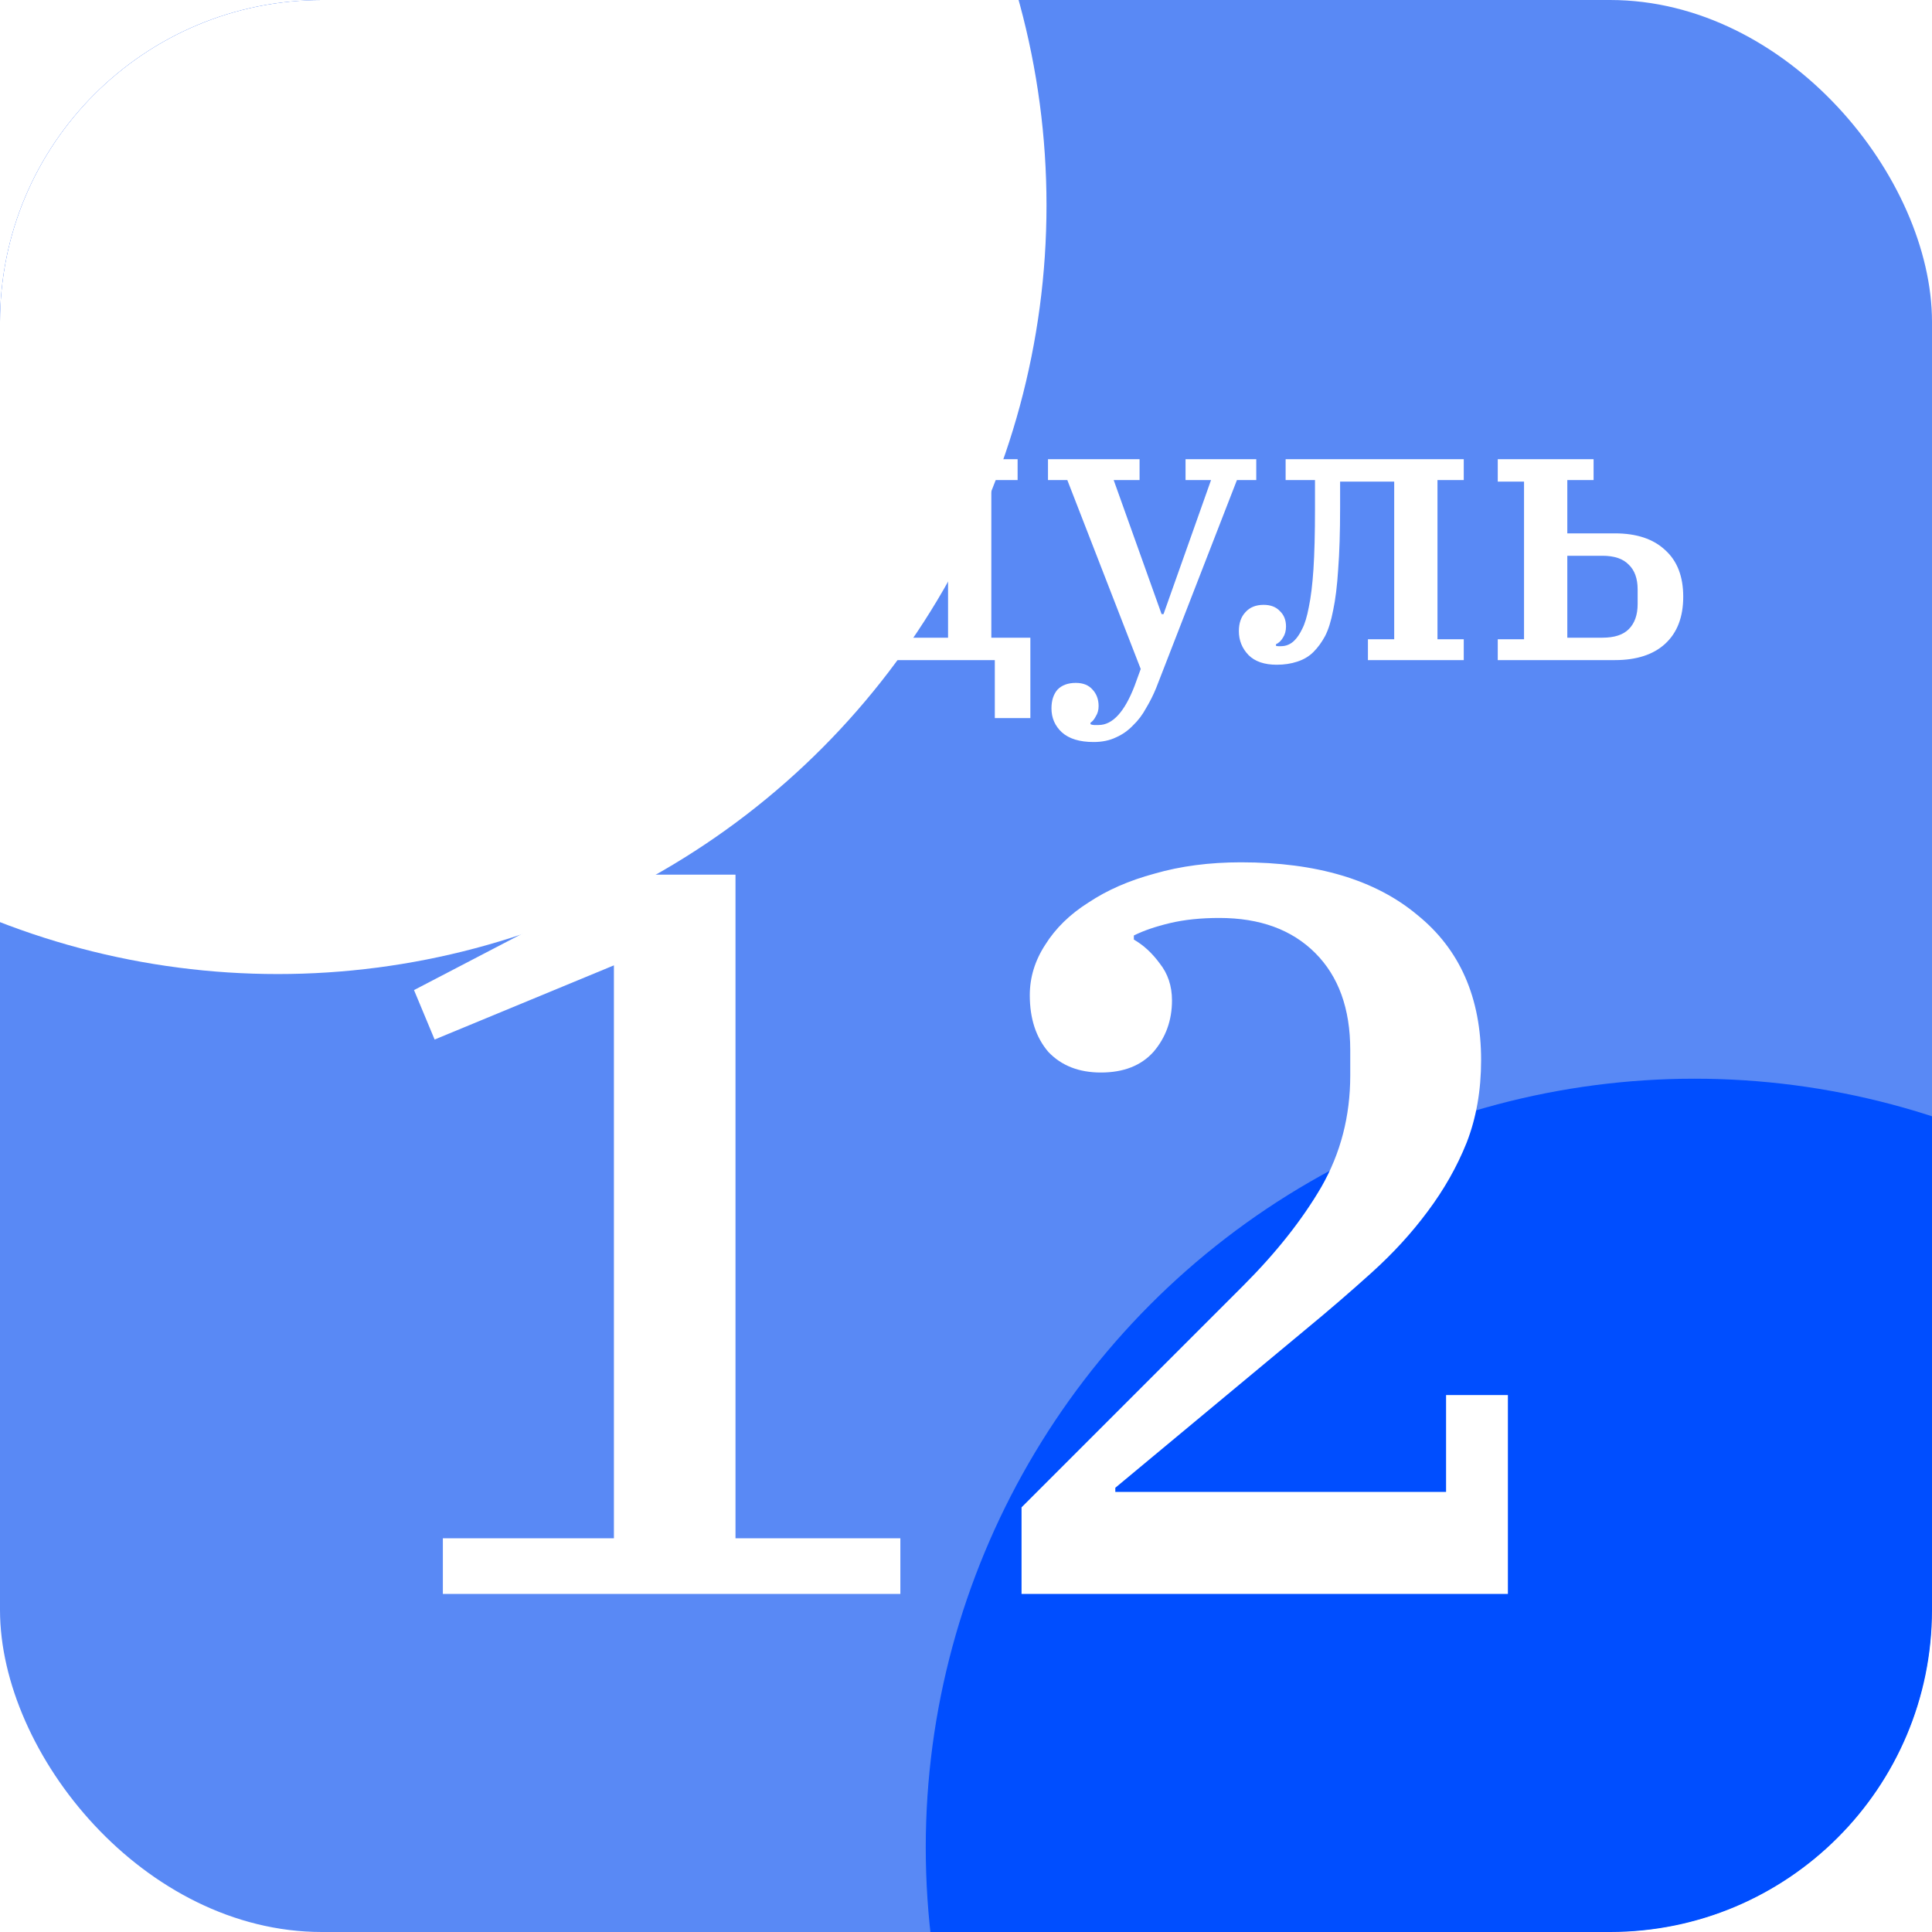 <?xml version="1.0" encoding="UTF-8"?> <svg xmlns="http://www.w3.org/2000/svg" width="240" height="240" viewBox="0 0 240 240" fill="none"><g clip-path="url(#clip0_1739_579)"><rect width="240" height="240" rx="40" fill="#5989F5"></rect><g filter="url(#filter0_f_1739_579)"><circle cx="-208" cy="50" r="118" fill="white"></circle></g><g filter="url(#filter1_f_1739_579)"><circle cx="34.5" cy="25.5" r="95.5" fill="white"></circle></g><g filter="url(#filter2_f_1739_579)"><circle cx="210.5" cy="229.5" r="95.5" fill="#004EFF"></circle></g><path d="M32.688 79.408H36.192V51.088H32.688V48.496H42.672L51.504 67.264H51.648L60.528 48.496H70.32V51.088H66.816V79.408H70.32V82H57.648V79.408H61.152V53.776H60.912L58.512 59.44L50.208 76.576L41.952 59.44L39.552 53.776H39.312V79.408H42.816V82H32.688V79.408ZM86.392 79.744C88.408 79.744 89.88 79.12 90.808 77.872C91.768 76.624 92.248 74.96 92.248 72.88V66.16C92.248 64.08 91.768 62.416 90.808 61.168C89.88 59.92 88.408 59.296 86.392 59.296C84.376 59.296 82.888 59.92 81.928 61.168C81 62.416 80.536 64.08 80.536 66.16V72.88C80.536 74.96 81 76.624 81.928 77.872C82.888 79.12 84.376 79.744 86.392 79.744ZM86.392 82.576C84.632 82.576 83.032 82.272 81.592 81.664C80.152 81.056 78.92 80.192 77.896 79.072C76.872 77.952 76.072 76.592 75.496 74.992C74.952 73.36 74.68 71.536 74.68 69.52C74.68 67.504 74.952 65.696 75.496 64.096C76.072 62.464 76.872 61.088 77.896 59.968C78.92 58.848 80.152 57.984 81.592 57.376C83.032 56.768 84.632 56.464 86.392 56.464C88.152 56.464 89.752 56.768 91.192 57.376C92.632 57.984 93.864 58.848 94.888 59.968C95.912 61.088 96.696 62.464 97.24 64.096C97.816 65.696 98.104 67.504 98.104 69.52C98.104 71.536 97.816 73.36 97.24 74.992C96.696 76.592 95.912 77.952 94.888 79.072C93.864 80.192 92.632 81.056 91.192 81.664C89.752 82.272 88.152 82.576 86.392 82.576ZM99.819 79.216H103.323C104.795 77.296 105.963 74.944 106.827 72.16C107.691 69.344 108.123 65.936 108.123 61.936V59.632H104.475V57.04H126.411V59.632H123.147V79.216H127.995V89.2H123.579V82H104.331V89.2H99.819V79.216ZM117.771 79.216V59.824H111.243V62.032C111.243 65.808 110.859 69.168 110.091 72.112C109.323 75.024 108.283 77.392 106.971 79.216H117.771ZM135.849 92.176C134.121 92.176 132.809 91.776 131.913 90.976C131.049 90.176 130.617 89.184 130.617 88C130.617 87.008 130.873 86.224 131.385 85.648C131.929 85.104 132.681 84.832 133.641 84.832C134.537 84.832 135.225 85.104 135.705 85.648C136.217 86.192 136.473 86.88 136.473 87.712C136.473 88.192 136.361 88.608 136.137 88.96C135.945 89.344 135.721 89.616 135.465 89.776V89.968C135.625 90.032 135.769 90.064 135.897 90.064C136.057 90.064 136.249 90.064 136.473 90.064C138.201 90.064 139.689 88.448 140.937 85.216L141.705 83.104L132.585 59.632H130.185V57.04H141.561V59.632H138.345L144.297 76.288H144.537L150.441 59.632H147.273V57.04H156.057V59.632H153.657L143.625 85.456C143.273 86.32 142.857 87.152 142.377 87.952C141.929 88.784 141.385 89.504 140.745 90.112C140.137 90.752 139.433 91.248 138.633 91.6C137.833 91.984 136.905 92.176 135.849 92.176ZM158.601 82.576C157.065 82.576 155.897 82.176 155.097 81.376C154.297 80.544 153.897 79.552 153.897 78.4C153.897 77.408 154.169 76.624 154.713 76.048C155.257 75.44 156.009 75.136 156.969 75.136C157.833 75.136 158.505 75.392 158.985 75.904C159.497 76.384 159.753 77.024 159.753 77.824C159.753 78.368 159.625 78.832 159.369 79.216C159.145 79.6 158.857 79.872 158.505 80.032V80.224C158.601 80.256 158.697 80.272 158.793 80.272C158.921 80.272 159.033 80.272 159.129 80.272C159.769 80.272 160.329 80.032 160.809 79.552C161.161 79.2 161.481 78.72 161.769 78.112C162.089 77.504 162.361 76.608 162.585 75.424C162.841 74.208 163.033 72.64 163.161 70.72C163.289 68.768 163.353 66.272 163.353 63.232V59.632H159.705V57.04H181.833V59.632H178.569V79.408H181.833V82H169.929V79.408H173.193V59.824H166.473V63.04C166.473 66.112 166.393 68.672 166.233 70.72C166.105 72.768 165.897 74.464 165.609 75.808C165.353 77.152 165.017 78.224 164.601 79.024C164.185 79.792 163.705 80.448 163.161 80.992C162.617 81.536 161.945 81.936 161.145 82.192C160.377 82.448 159.529 82.576 158.601 82.576ZM186.057 79.408H189.321V59.824H186.057V57.04H197.961V59.632H194.697V66.256H200.601C203.289 66.256 205.369 66.944 206.841 68.32C208.345 69.664 209.097 71.6 209.097 74.128C209.097 76.656 208.345 78.608 206.841 79.984C205.369 81.328 203.289 82 200.601 82H186.057V79.408ZM199.065 79.216C200.537 79.216 201.625 78.864 202.329 78.16C203.065 77.424 203.433 76.384 203.433 75.04V73.216C203.433 71.872 203.065 70.848 202.329 70.144C201.625 69.408 200.537 69.04 199.065 69.04H194.697V79.216H199.065ZM55.014 191.088H76.262V119.92L53.99 129.136L51.43 122.992L78.95 108.656H91.366V191.088H111.846V198H55.014V191.088ZM126.9 187.248L154.42 159.728C158.516 155.632 161.759 151.536 164.148 147.44C166.537 143.259 167.732 138.651 167.732 133.616V130.416C167.732 125.296 166.281 121.285 163.38 118.384C160.479 115.483 156.511 114.032 151.476 114.032C149.172 114.032 147.124 114.245 145.332 114.672C143.54 115.099 142.047 115.611 140.852 116.208V116.72C142.047 117.403 143.113 118.384 144.052 119.664C145.076 120.944 145.588 122.48 145.588 124.272C145.588 126.747 144.82 128.88 143.284 130.672C141.748 132.379 139.572 133.232 136.756 133.232C134.025 133.232 131.849 132.379 130.228 130.672C128.692 128.88 127.924 126.533 127.924 123.632C127.924 121.413 128.564 119.323 129.844 117.36C131.124 115.312 132.916 113.563 135.22 112.112C137.524 110.576 140.255 109.381 143.412 108.528C146.655 107.589 150.239 107.12 154.164 107.12C163.551 107.12 170.847 109.296 176.052 113.648C181.343 117.915 183.988 123.931 183.988 131.696C183.988 135.451 183.391 138.864 182.196 141.936C181.001 144.923 179.38 147.781 177.332 150.512C175.369 153.157 173.065 155.675 170.42 158.064C167.775 160.453 165.001 162.843 162.1 165.232L138.548 184.816V185.328H179.636V173.296H187.316V198H126.9V187.248Z" fill="white"></path></g><defs><filter id="filter0_f_1739_579" x="-576" y="-318" width="736" height="736" filterUnits="userSpaceOnUse" color-interpolation-filters="sRGB"><feFlood flood-opacity="0" result="BackgroundImageFix"></feFlood><feBlend mode="normal" in="SourceGraphic" in2="BackgroundImageFix" result="shape"></feBlend><feGaussianBlur stdDeviation="125" result="effect1_foregroundBlur_1739_579"></feGaussianBlur></filter><filter id="filter1_f_1739_579" x="-261" y="-270" width="591" height="591" filterUnits="userSpaceOnUse" color-interpolation-filters="sRGB"><feFlood flood-opacity="0" result="BackgroundImageFix"></feFlood><feBlend mode="normal" in="SourceGraphic" in2="BackgroundImageFix" result="shape"></feBlend><feGaussianBlur stdDeviation="100" result="effect1_foregroundBlur_1739_579"></feGaussianBlur></filter><filter id="filter2_f_1739_579" x="-135" y="-116" width="691" height="691" filterUnits="userSpaceOnUse" color-interpolation-filters="sRGB"><feFlood flood-opacity="0" result="BackgroundImageFix"></feFlood><feBlend mode="normal" in="SourceGraphic" in2="BackgroundImageFix" result="shape"></feBlend><feGaussianBlur stdDeviation="125" result="effect1_foregroundBlur_1739_579"></feGaussianBlur></filter><clipPath id="clip0_1739_579"><rect width="240" height="240" rx="40" fill="white"></rect></clipPath></defs></svg> 